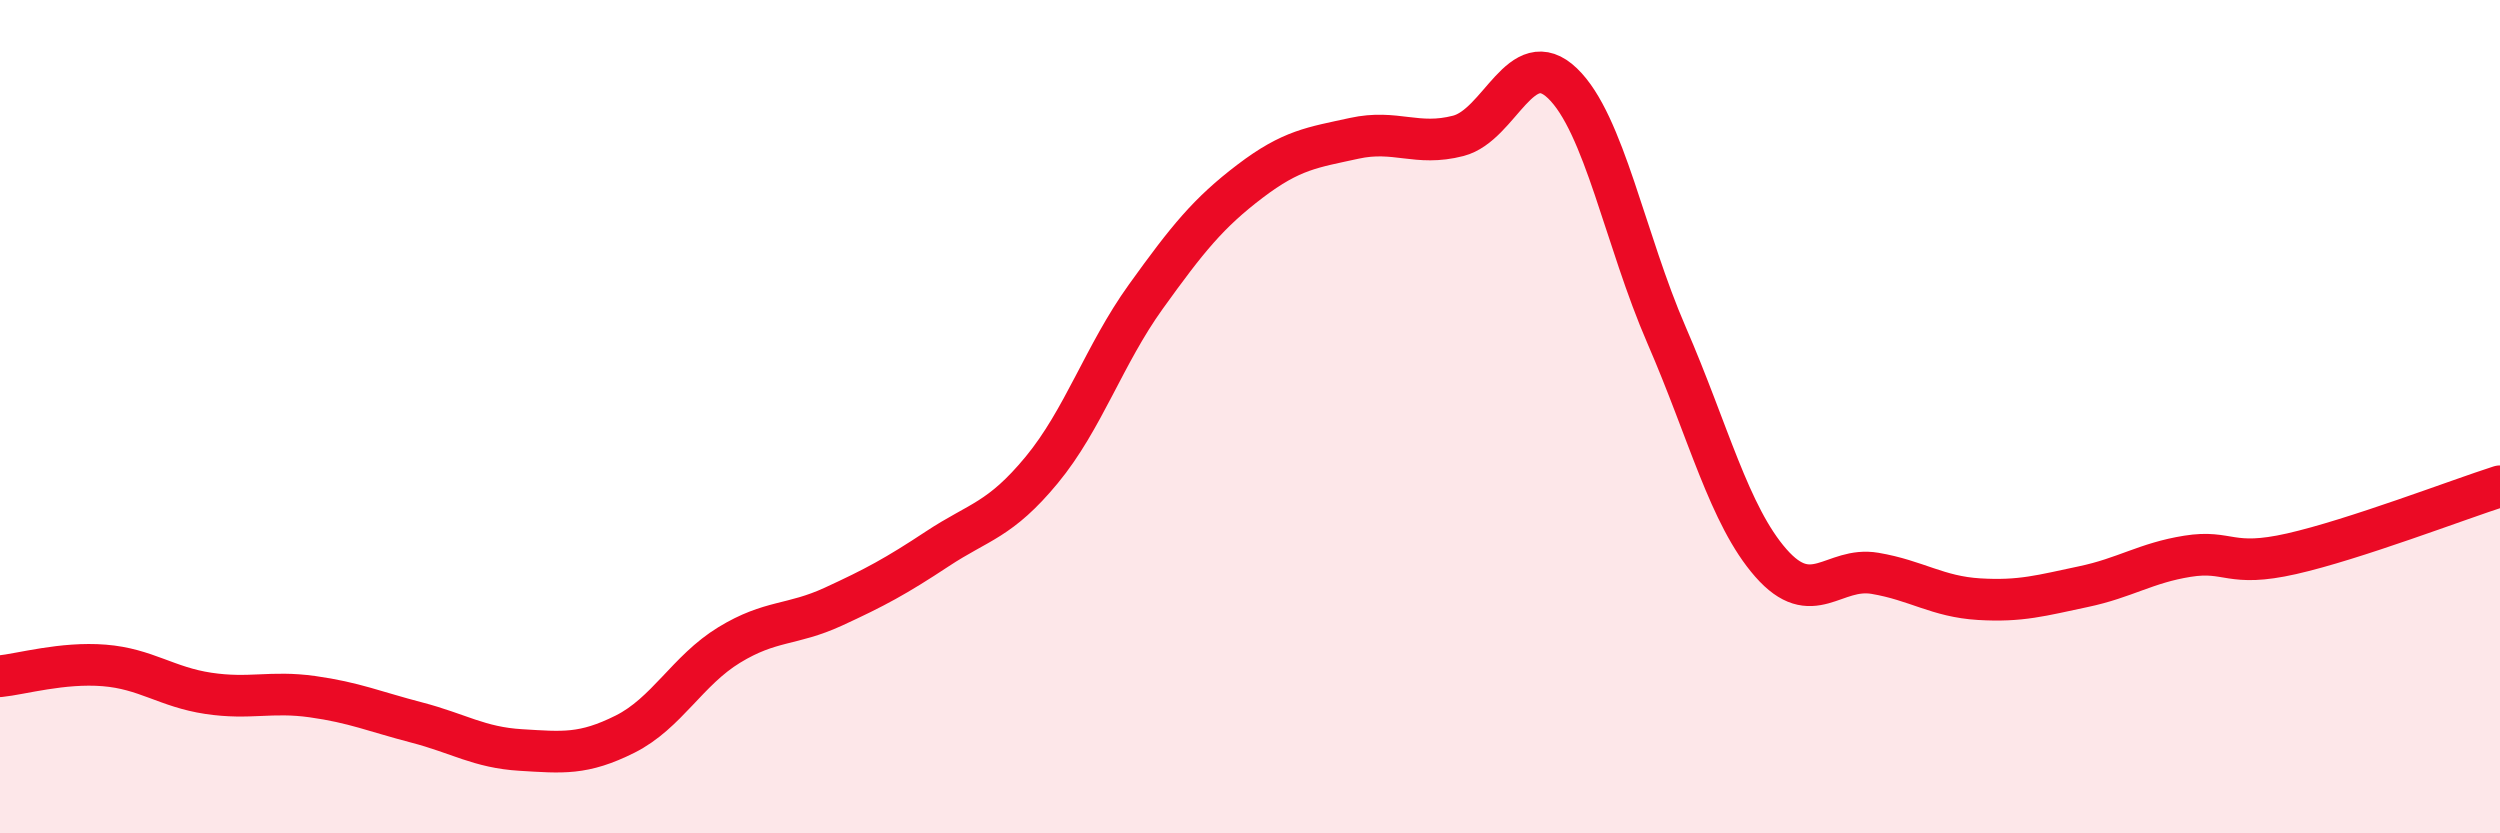 
    <svg width="60" height="20" viewBox="0 0 60 20" xmlns="http://www.w3.org/2000/svg">
      <path
        d="M 0,16.23 C 0.5,16.18 1.5,15.89 2.5,15.97 C 3.5,16.05 4,16.49 5,16.64 C 6,16.79 6.5,16.58 7.5,16.72 C 8.5,16.86 9,17.08 10,17.34 C 11,17.6 11.5,17.94 12.5,18 C 13.5,18.06 14,18.12 15,17.62 C 16,17.12 16.5,16.09 17.5,15.48 C 18.5,14.87 19,15.02 20,14.56 C 21,14.1 21.5,13.83 22.5,13.17 C 23.5,12.51 24,12.49 25,11.28 C 26,10.07 26.5,8.51 27.5,7.12 C 28.5,5.73 29,5.11 30,4.35 C 31,3.59 31.5,3.54 32.5,3.32 C 33.5,3.1 34,3.52 35,3.26 C 36,3 36.5,1.04 37.5,2 C 38.5,2.96 39,5.75 40,8.05 C 41,10.35 41.5,12.37 42.5,13.51 C 43.5,14.65 44,13.59 45,13.76 C 46,13.93 46.5,14.32 47.5,14.38 C 48.5,14.44 49,14.29 50,14.08 C 51,13.87 51.5,13.51 52.5,13.35 C 53.5,13.19 53.5,13.63 55,13.29 C 56.5,12.95 59,11.99 60,11.67L60 20L0 20Z"
        fill="#EB0A25"
        opacity="0.1"
        stroke-linecap="round"
        stroke-linejoin="round"
      />
      <path
        d="M 0,16.23 C 0.5,16.18 1.5,15.89 2.5,15.97 C 3.5,16.05 4,16.49 5,16.64 C 6,16.79 6.5,16.58 7.5,16.72 C 8.5,16.86 9,17.08 10,17.34 C 11,17.6 11.5,17.94 12.5,18 C 13.5,18.06 14,18.12 15,17.62 C 16,17.12 16.5,16.09 17.5,15.48 C 18.5,14.87 19,15.02 20,14.56 C 21,14.1 21.5,13.83 22.5,13.17 C 23.5,12.51 24,12.49 25,11.28 C 26,10.07 26.5,8.51 27.5,7.12 C 28.5,5.73 29,5.11 30,4.35 C 31,3.59 31.5,3.54 32.5,3.32 C 33.5,3.1 34,3.52 35,3.26 C 36,3 36.5,1.04 37.5,2 C 38.5,2.96 39,5.75 40,8.05 C 41,10.35 41.5,12.37 42.5,13.51 C 43.5,14.65 44,13.59 45,13.76 C 46,13.93 46.5,14.32 47.5,14.38 C 48.5,14.44 49,14.29 50,14.08 C 51,13.87 51.5,13.51 52.5,13.35 C 53.5,13.19 53.5,13.63 55,13.29 C 56.5,12.95 59,11.99 60,11.67"
        stroke="#EB0A25"
        stroke-width="1"
        fill="none"
        stroke-linecap="round"
        stroke-linejoin="round"
      />
    </svg>
  